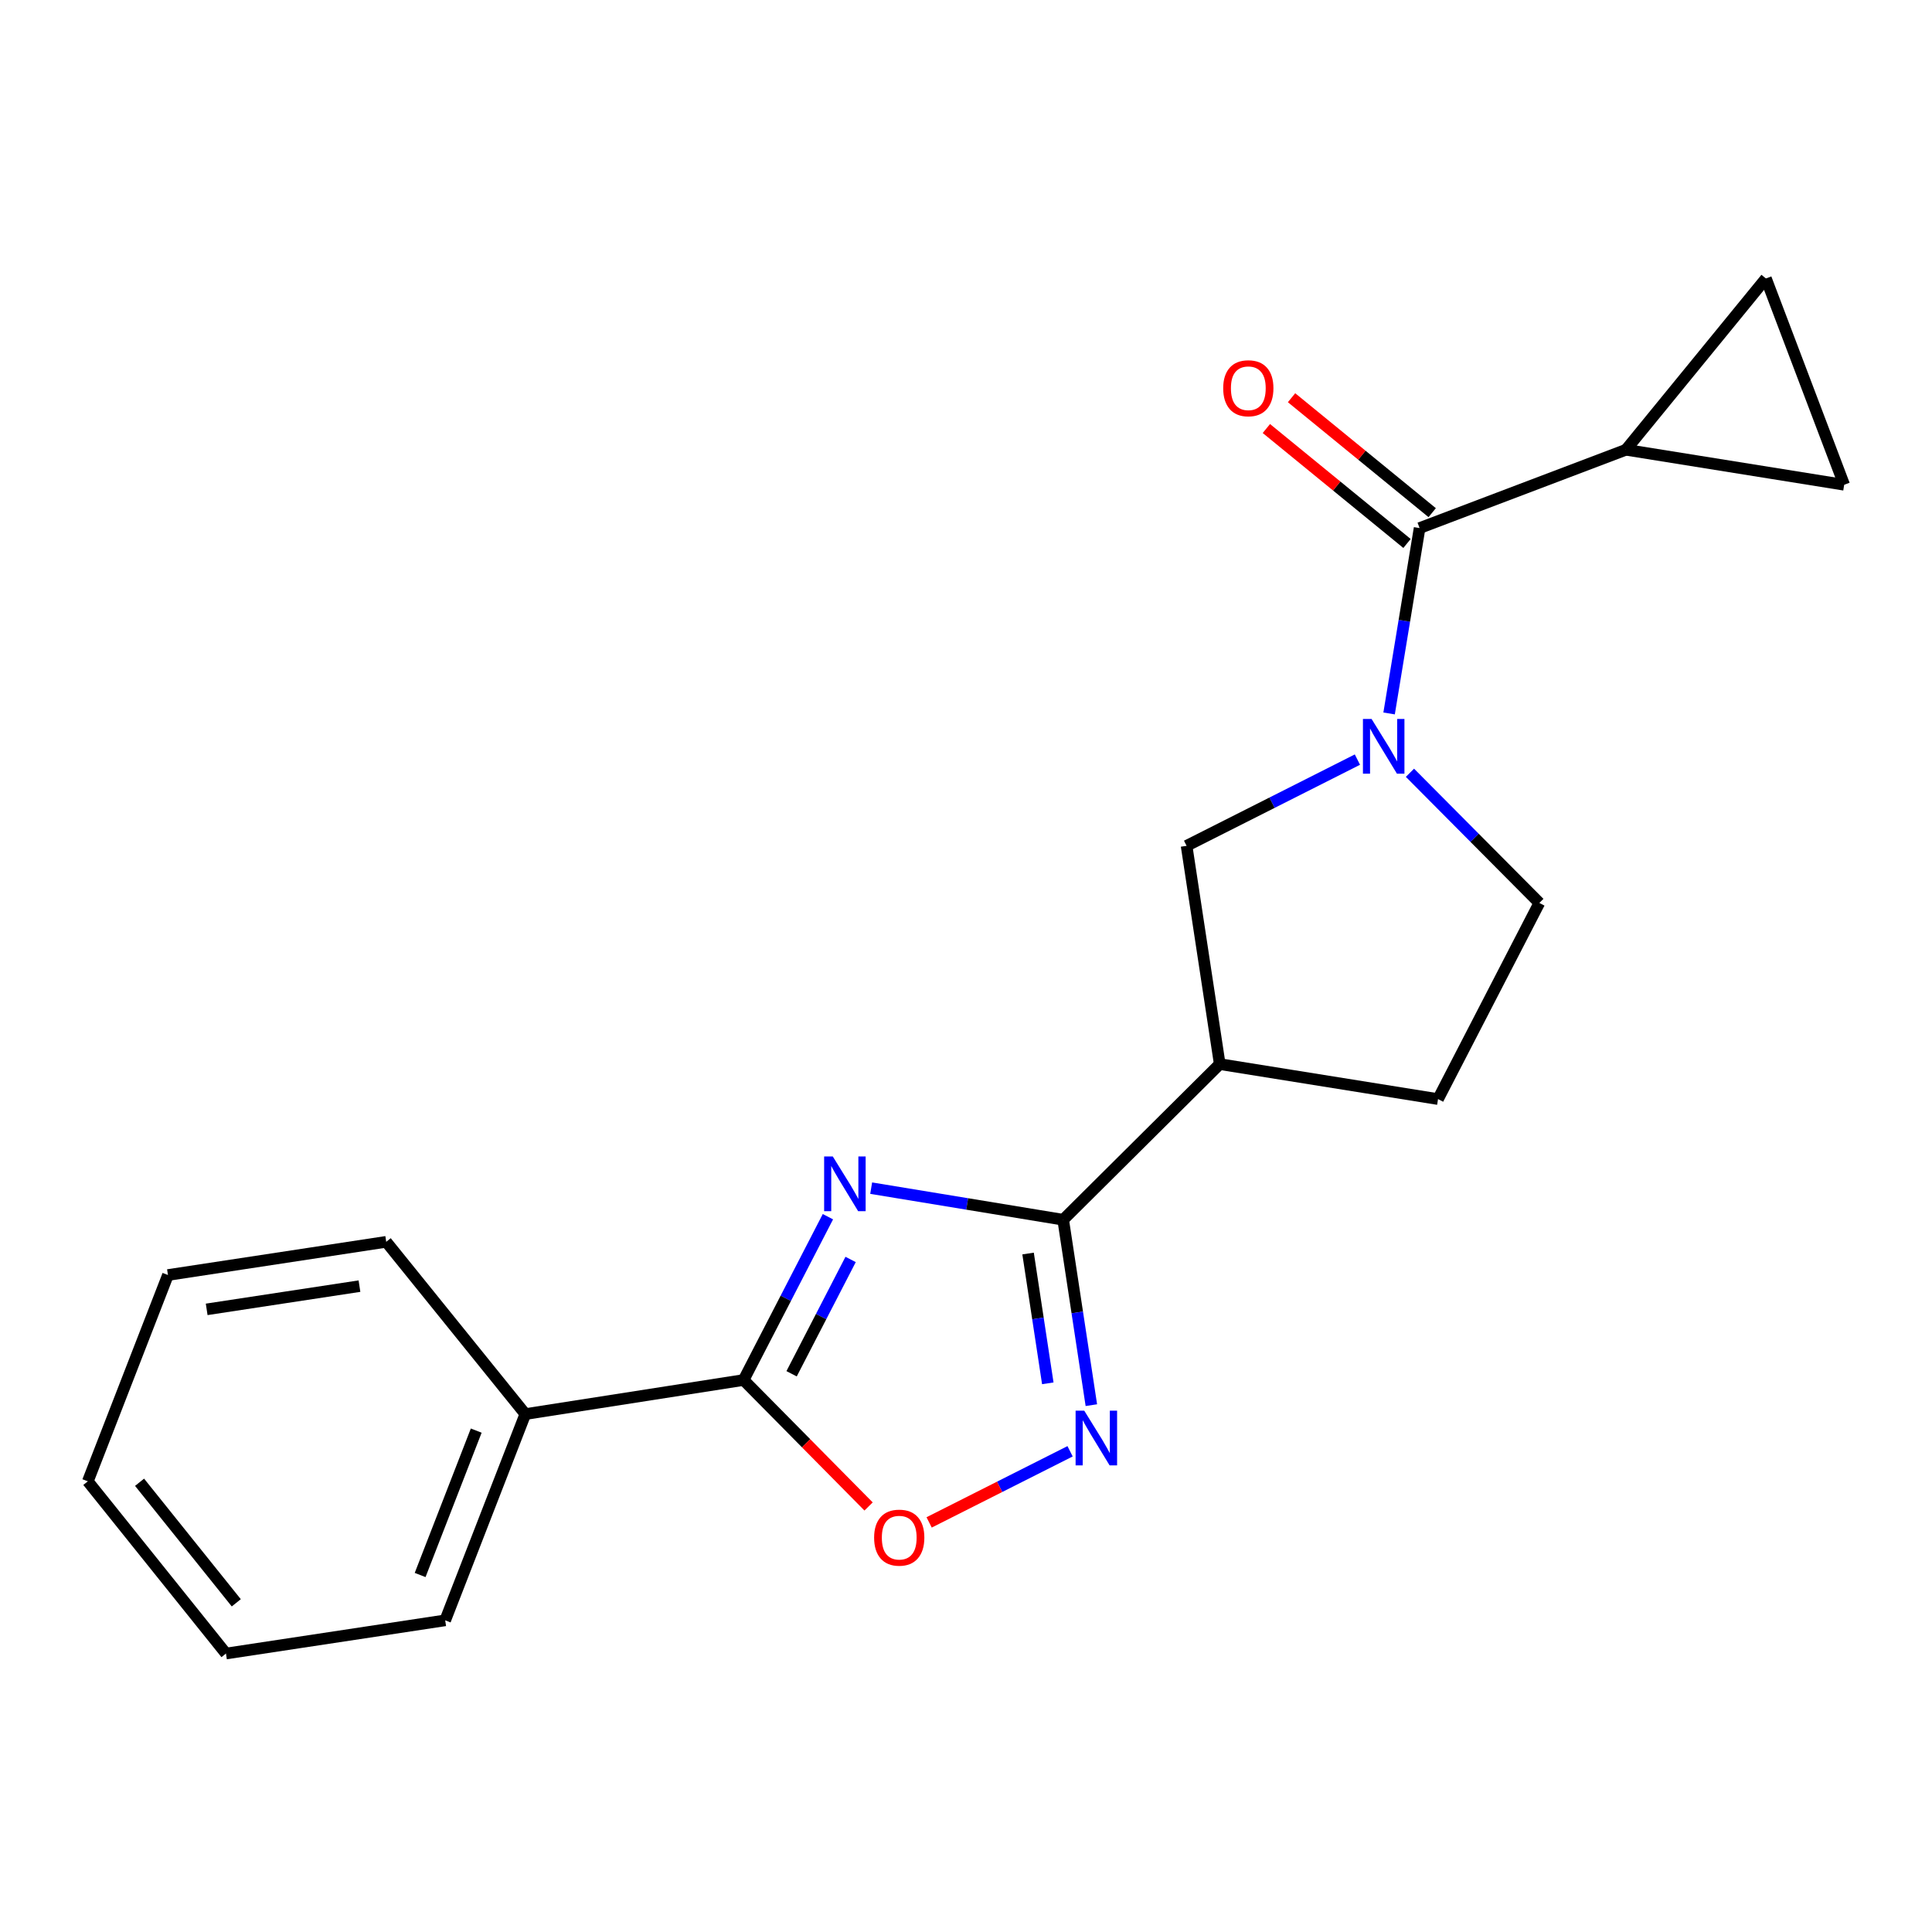 <?xml version='1.0' encoding='iso-8859-1'?>
<svg version='1.1' baseProfile='full'
              xmlns='http://www.w3.org/2000/svg'
                      xmlns:rdkit='http://www.rdkit.org/xml'
                      xmlns:xlink='http://www.w3.org/1999/xlink'
                  xml:space='preserve'
width='1000px' height='1000px' viewBox='0 0 1000 1000'>
<!-- END OF HEADER -->
<rect style='opacity:1.0;fill:#FFFFFF;stroke:none' width='1000' height='1000' x='0' y='0'> </rect>
<path class='bond-0' d='M 450.915,614.985 L 500.607,623.16' style='fill:none;fill-rule:evenodd;stroke:#0000FF;stroke-width:6px;stroke-linecap:butt;stroke-linejoin:miter;stroke-opacity:1' />
<path class='bond-0' d='M 500.607,623.16 L 550.299,631.336' style='fill:none;fill-rule:evenodd;stroke:#000000;stroke-width:6px;stroke-linecap:butt;stroke-linejoin:miter;stroke-opacity:1' />
<path class='bond-2' d='M 428.526,629.764 L 406.706,672.029' style='fill:none;fill-rule:evenodd;stroke:#0000FF;stroke-width:6px;stroke-linecap:butt;stroke-linejoin:miter;stroke-opacity:1' />
<path class='bond-2' d='M 406.706,672.029 L 384.885,714.295' style='fill:none;fill-rule:evenodd;stroke:#000000;stroke-width:6px;stroke-linecap:butt;stroke-linejoin:miter;stroke-opacity:1' />
<path class='bond-2' d='M 440.277,651.89 L 425.002,681.475' style='fill:none;fill-rule:evenodd;stroke:#0000FF;stroke-width:6px;stroke-linecap:butt;stroke-linejoin:miter;stroke-opacity:1' />
<path class='bond-2' d='M 425.002,681.475 L 409.728,711.061' style='fill:none;fill-rule:evenodd;stroke:#000000;stroke-width:6px;stroke-linecap:butt;stroke-linejoin:miter;stroke-opacity:1' />
<path class='bond-3' d='M 550.299,631.336 L 557.591,679.321' style='fill:none;fill-rule:evenodd;stroke:#000000;stroke-width:6px;stroke-linecap:butt;stroke-linejoin:miter;stroke-opacity:1' />
<path class='bond-3' d='M 557.591,679.321 L 564.884,727.306' style='fill:none;fill-rule:evenodd;stroke:#0000FF;stroke-width:6px;stroke-linecap:butt;stroke-linejoin:miter;stroke-opacity:1' />
<path class='bond-3' d='M 532.13,648.825 L 537.234,682.415' style='fill:none;fill-rule:evenodd;stroke:#000000;stroke-width:6px;stroke-linecap:butt;stroke-linejoin:miter;stroke-opacity:1' />
<path class='bond-3' d='M 537.234,682.415 L 542.339,716.004' style='fill:none;fill-rule:evenodd;stroke:#0000FF;stroke-width:6px;stroke-linecap:butt;stroke-linejoin:miter;stroke-opacity:1' />
<path class='bond-5' d='M 550.299,631.336 L 631.336,550.78' style='fill:none;fill-rule:evenodd;stroke:#000000;stroke-width:6px;stroke-linecap:butt;stroke-linejoin:miter;stroke-opacity:1' />
<path class='bond-1' d='M 702.597,393.168 L 658.387,415.486' style='fill:none;fill-rule:evenodd;stroke:#0000FF;stroke-width:6px;stroke-linecap:butt;stroke-linejoin:miter;stroke-opacity:1' />
<path class='bond-1' d='M 658.387,415.486 L 614.177,437.804' style='fill:none;fill-rule:evenodd;stroke:#000000;stroke-width:6px;stroke-linecap:butt;stroke-linejoin:miter;stroke-opacity:1' />
<path class='bond-4' d='M 718.995,369.281 L 726.889,321.305' style='fill:none;fill-rule:evenodd;stroke:#0000FF;stroke-width:6px;stroke-linecap:butt;stroke-linejoin:miter;stroke-opacity:1' />
<path class='bond-4' d='M 726.889,321.305 L 734.783,273.328' style='fill:none;fill-rule:evenodd;stroke:#000000;stroke-width:6px;stroke-linecap:butt;stroke-linejoin:miter;stroke-opacity:1' />
<path class='bond-21' d='M 729.791,399.984 L 763.276,433.674' style='fill:none;fill-rule:evenodd;stroke:#0000FF;stroke-width:6px;stroke-linecap:butt;stroke-linejoin:miter;stroke-opacity:1' />
<path class='bond-21' d='M 763.276,433.674 L 796.761,467.363' style='fill:none;fill-rule:evenodd;stroke:#000000;stroke-width:6px;stroke-linecap:butt;stroke-linejoin:miter;stroke-opacity:1' />
<path class='bond-6' d='M 384.885,714.295 L 417.231,747.022' style='fill:none;fill-rule:evenodd;stroke:#000000;stroke-width:6px;stroke-linecap:butt;stroke-linejoin:miter;stroke-opacity:1' />
<path class='bond-6' d='M 417.231,747.022 L 449.577,779.749' style='fill:none;fill-rule:evenodd;stroke:#FF0000;stroke-width:6px;stroke-linecap:butt;stroke-linejoin:miter;stroke-opacity:1' />
<path class='bond-14' d='M 384.885,714.295 L 271.909,731.923' style='fill:none;fill-rule:evenodd;stroke:#000000;stroke-width:6px;stroke-linecap:butt;stroke-linejoin:miter;stroke-opacity:1' />
<path class='bond-20' d='M 553.873,751.183 L 517.395,769.588' style='fill:none;fill-rule:evenodd;stroke:#0000FF;stroke-width:6px;stroke-linecap:butt;stroke-linejoin:miter;stroke-opacity:1' />
<path class='bond-20' d='M 517.395,769.588 L 480.918,787.992' style='fill:none;fill-rule:evenodd;stroke:#FF0000;stroke-width:6px;stroke-linecap:butt;stroke-linejoin:miter;stroke-opacity:1' />
<path class='bond-7' d='M 734.783,273.328 L 841.581,232.798' style='fill:none;fill-rule:evenodd;stroke:#000000;stroke-width:6px;stroke-linecap:butt;stroke-linejoin:miter;stroke-opacity:1' />
<path class='bond-13' d='M 741.298,265.356 L 704.901,235.61' style='fill:none;fill-rule:evenodd;stroke:#000000;stroke-width:6px;stroke-linecap:butt;stroke-linejoin:miter;stroke-opacity:1' />
<path class='bond-13' d='M 704.901,235.61 L 668.505,205.863' style='fill:none;fill-rule:evenodd;stroke:#FF0000;stroke-width:6px;stroke-linecap:butt;stroke-linejoin:miter;stroke-opacity:1' />
<path class='bond-13' d='M 728.267,281.3 L 691.871,251.553' style='fill:none;fill-rule:evenodd;stroke:#000000;stroke-width:6px;stroke-linecap:butt;stroke-linejoin:miter;stroke-opacity:1' />
<path class='bond-13' d='M 691.871,251.553 L 655.474,221.807' style='fill:none;fill-rule:evenodd;stroke:#FF0000;stroke-width:6px;stroke-linecap:butt;stroke-linejoin:miter;stroke-opacity:1' />
<path class='bond-8' d='M 631.336,550.78 L 614.177,437.804' style='fill:none;fill-rule:evenodd;stroke:#000000;stroke-width:6px;stroke-linecap:butt;stroke-linejoin:miter;stroke-opacity:1' />
<path class='bond-12' d='M 631.336,550.78 L 744.323,568.888' style='fill:none;fill-rule:evenodd;stroke:#000000;stroke-width:6px;stroke-linecap:butt;stroke-linejoin:miter;stroke-opacity:1' />
<path class='bond-9' d='M 841.581,232.798 L 914.038,144.131' style='fill:none;fill-rule:evenodd;stroke:#000000;stroke-width:6px;stroke-linecap:butt;stroke-linejoin:miter;stroke-opacity:1' />
<path class='bond-10' d='M 841.581,232.798 L 954.545,250.918' style='fill:none;fill-rule:evenodd;stroke:#000000;stroke-width:6px;stroke-linecap:butt;stroke-linejoin:miter;stroke-opacity:1' />
<path class='bond-23' d='M 914.038,144.131 L 954.545,250.918' style='fill:none;fill-rule:evenodd;stroke:#000000;stroke-width:6px;stroke-linecap:butt;stroke-linejoin:miter;stroke-opacity:1' />
<path class='bond-11' d='M 796.761,467.363 L 744.323,568.888' style='fill:none;fill-rule:evenodd;stroke:#000000;stroke-width:6px;stroke-linecap:butt;stroke-linejoin:miter;stroke-opacity:1' />
<path class='bond-15' d='M 271.909,731.923 L 230.43,838.687' style='fill:none;fill-rule:evenodd;stroke:#000000;stroke-width:6px;stroke-linecap:butt;stroke-linejoin:miter;stroke-opacity:1' />
<path class='bond-15' d='M 246.494,740.481 L 217.459,815.215' style='fill:none;fill-rule:evenodd;stroke:#000000;stroke-width:6px;stroke-linecap:butt;stroke-linejoin:miter;stroke-opacity:1' />
<path class='bond-16' d='M 271.909,731.923 L 199.91,642.764' style='fill:none;fill-rule:evenodd;stroke:#000000;stroke-width:6px;stroke-linecap:butt;stroke-linejoin:miter;stroke-opacity:1' />
<path class='bond-17' d='M 230.43,838.687 L 116.962,855.869' style='fill:none;fill-rule:evenodd;stroke:#000000;stroke-width:6px;stroke-linecap:butt;stroke-linejoin:miter;stroke-opacity:1' />
<path class='bond-18' d='M 199.91,642.764 L 86.934,659.946' style='fill:none;fill-rule:evenodd;stroke:#000000;stroke-width:6px;stroke-linecap:butt;stroke-linejoin:miter;stroke-opacity:1' />
<path class='bond-18' d='M 186.059,665.698 L 106.976,677.726' style='fill:none;fill-rule:evenodd;stroke:#000000;stroke-width:6px;stroke-linecap:butt;stroke-linejoin:miter;stroke-opacity:1' />
<path class='bond-22' d='M 116.962,855.869 L 45.455,766.733' style='fill:none;fill-rule:evenodd;stroke:#000000;stroke-width:6px;stroke-linecap:butt;stroke-linejoin:miter;stroke-opacity:1' />
<path class='bond-22' d='M 122.298,829.614 L 72.242,767.218' style='fill:none;fill-rule:evenodd;stroke:#000000;stroke-width:6px;stroke-linecap:butt;stroke-linejoin:miter;stroke-opacity:1' />
<path class='bond-19' d='M 86.934,659.946 L 45.455,766.733' style='fill:none;fill-rule:evenodd;stroke:#000000;stroke-width:6px;stroke-linecap:butt;stroke-linejoin:miter;stroke-opacity:1' />
<path  class='atom-0' d='M 431.052 598.587
L 440.332 613.587
Q 441.252 615.067, 442.732 617.747
Q 444.212 620.427, 444.292 620.587
L 444.292 598.587
L 448.052 598.587
L 448.052 626.907
L 444.172 626.907
L 434.212 610.507
Q 433.052 608.587, 431.812 606.387
Q 430.612 604.187, 430.252 603.507
L 430.252 626.907
L 426.572 626.907
L 426.572 598.587
L 431.052 598.587
' fill='#0000FF'/>
<path  class='atom-2' d='M 709.934 372.144
L 719.214 387.144
Q 720.134 388.624, 721.614 391.304
Q 723.094 393.984, 723.174 394.144
L 723.174 372.144
L 726.934 372.144
L 726.934 400.464
L 723.054 400.464
L 713.094 384.064
Q 711.934 382.144, 710.694 379.944
Q 709.494 377.744, 709.134 377.064
L 709.134 400.464
L 705.454 400.464
L 705.454 372.144
L 709.934 372.144
' fill='#0000FF'/>
<path  class='atom-4' d='M 561.21 730.163
L 570.49 745.163
Q 571.41 746.643, 572.89 749.323
Q 574.37 752.003, 574.45 752.163
L 574.45 730.163
L 578.21 730.163
L 578.21 758.483
L 574.33 758.483
L 564.37 742.083
Q 563.21 740.163, 561.97 737.963
Q 560.77 735.763, 560.41 735.083
L 560.41 758.483
L 556.73 758.483
L 556.73 730.163
L 561.21 730.163
' fill='#0000FF'/>
<path  class='atom-7' d='M 452.442 795.881
Q 452.442 789.081, 455.802 785.281
Q 459.162 781.481, 465.442 781.481
Q 471.722 781.481, 475.082 785.281
Q 478.442 789.081, 478.442 795.881
Q 478.442 802.761, 475.042 806.681
Q 471.642 810.561, 465.442 810.561
Q 459.202 810.561, 455.802 806.681
Q 452.442 802.801, 452.442 795.881
M 465.442 807.361
Q 469.762 807.361, 472.082 804.481
Q 474.442 801.561, 474.442 795.881
Q 474.442 790.321, 472.082 787.521
Q 469.762 784.681, 465.442 784.681
Q 461.122 784.681, 458.762 787.481
Q 456.442 790.281, 456.442 795.881
Q 456.442 801.601, 458.762 804.481
Q 461.122 807.361, 465.442 807.361
' fill='#FF0000'/>
<path  class='atom-14' d='M 633.127 200.951
Q 633.127 194.151, 636.487 190.351
Q 639.847 186.551, 646.127 186.551
Q 652.407 186.551, 655.767 190.351
Q 659.127 194.151, 659.127 200.951
Q 659.127 207.831, 655.727 211.751
Q 652.327 215.631, 646.127 215.631
Q 639.887 215.631, 636.487 211.751
Q 633.127 207.871, 633.127 200.951
M 646.127 212.431
Q 650.447 212.431, 652.767 209.551
Q 655.127 206.631, 655.127 200.951
Q 655.127 195.391, 652.767 192.591
Q 650.447 189.751, 646.127 189.751
Q 641.807 189.751, 639.447 192.551
Q 637.127 195.351, 637.127 200.951
Q 637.127 206.671, 639.447 209.551
Q 641.807 212.431, 646.127 212.431
' fill='#FF0000'/>
</svg>
